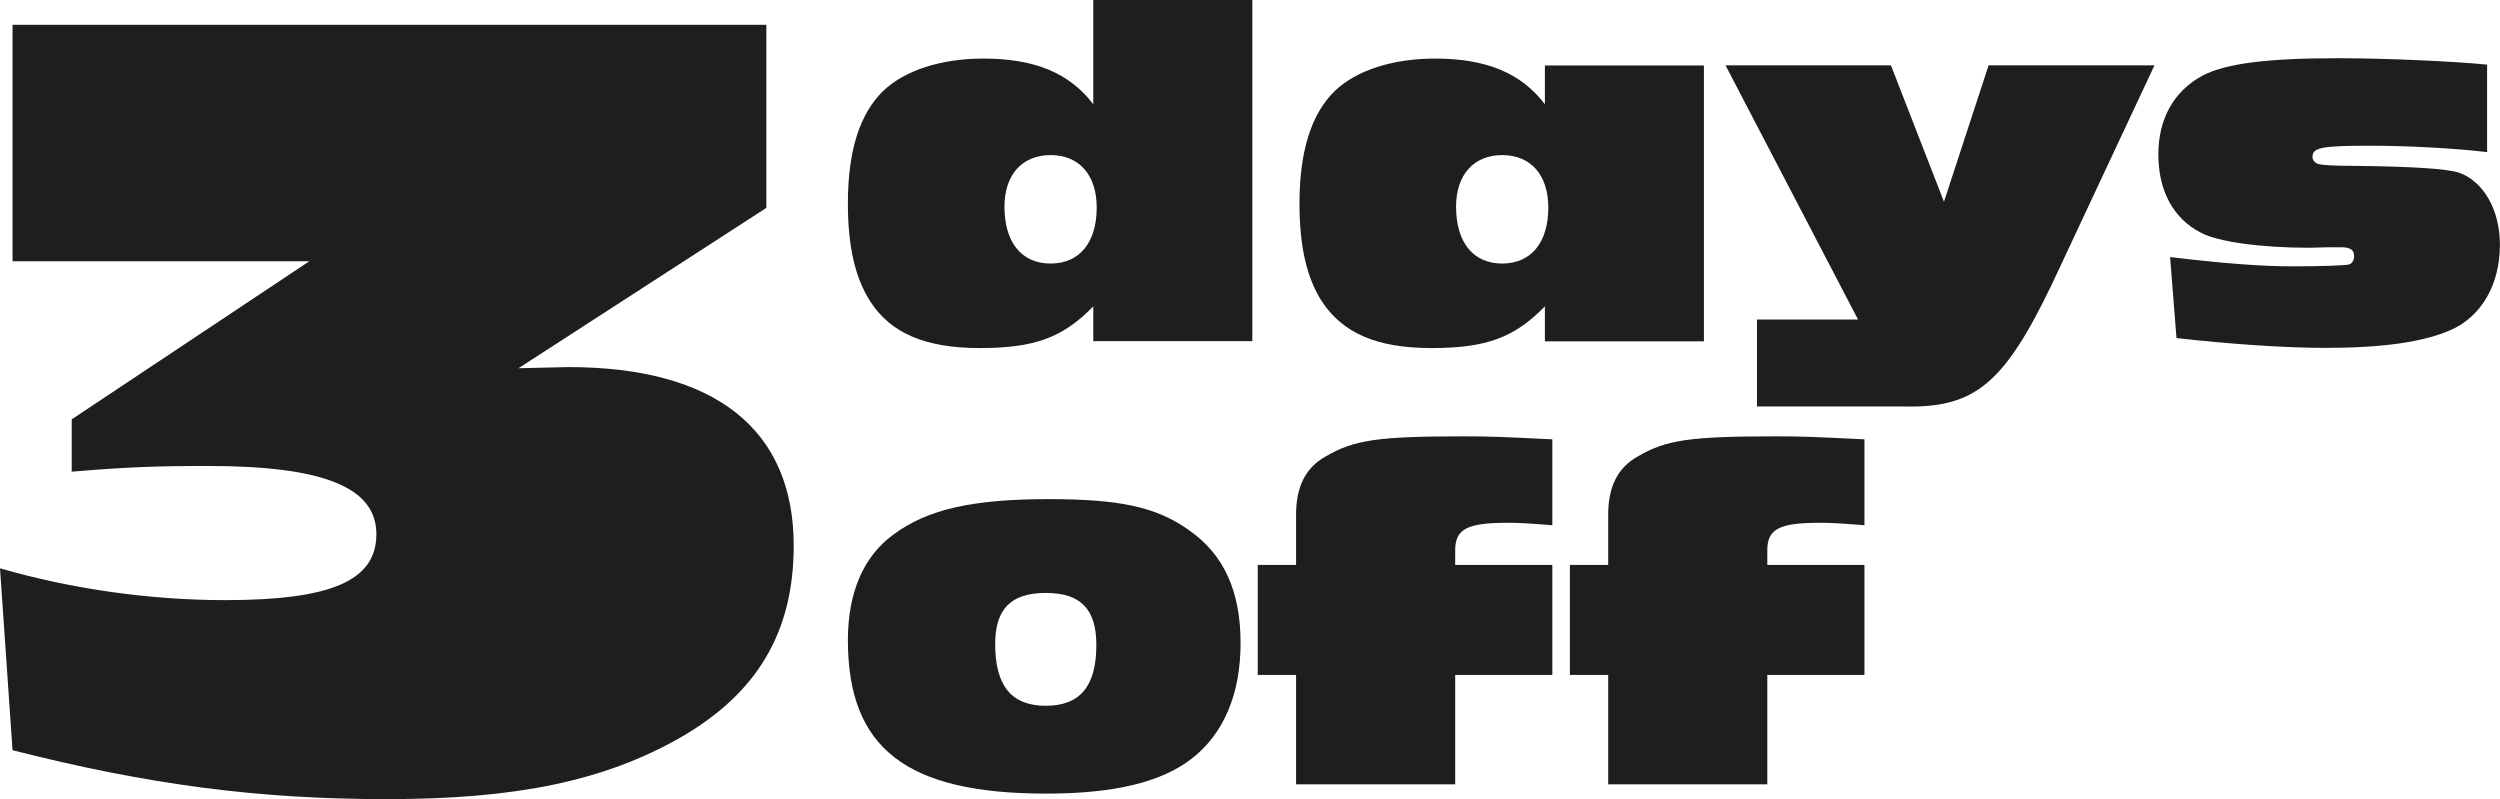 <svg xmlns="http://www.w3.org/2000/svg" id="Livello_2" data-name="Livello 2" viewBox="0 0 285.15 91.14"><defs><style>      .cls-1 {        fill: #1e1f1d;        stroke-width: 0px;      }    </style></defs><g id="CONTENT"><g><path class="cls-1" d="M0,64.82c8.04,2.33,16.99,3.63,25.68,3.63,12.06,0,17.25-2.2,17.25-7.52s-5.97-7.78-19.19-7.78c-6.1,0-9.34.13-15.56.65v-5.97l27.1-18.03H1.43V2.83h85.98v20.88l-28.27,18.29,5.71-.13c16.73,0,25.68,7.13,25.68,20.36,0,9.86-4.15,16.86-12.97,21.92-8.69,4.93-18.67,7-33.46,7s-27.36-1.69-42.67-5.58l-1.43-20.75Z"></path><g><path class="cls-1" d="M124.7,38.91v-3.97c-3.47,3.58-6.72,4.76-12.93,4.76s-10.19-1.68-12.54-5.37c-1.74-2.74-2.52-6.33-2.52-11.14,0-5.99,1.34-10.19,4.03-12.82,2.46-2.35,6.61-3.69,11.42-3.69,5.82,0,9.8,1.62,12.54,5.21V0h18.14v38.91h-18.14ZM114.57,23.57c0,4.09,1.96,6.49,5.26,6.49s5.26-2.41,5.26-6.38c0-3.75-2.02-5.99-5.26-5.99s-5.26,2.24-5.26,5.88Z"></path><path class="cls-1" d="M176.21,38.91v-3.97c-3.47,3.58-6.72,4.76-12.93,4.76s-10.13-1.68-12.54-5.37c-1.74-2.74-2.52-6.33-2.52-11.14,0-5.93,1.34-10.19,4.03-12.82,2.46-2.35,6.61-3.69,11.42-3.69,5.82,0,9.8,1.62,12.54,5.21v-4.42h18.14v31.46h-18.14ZM166.08,23.57c0,4.09,1.96,6.49,5.26,6.49s5.26-2.41,5.26-6.38c0-3.75-2.02-5.99-5.26-5.99s-5.26,2.24-5.26,5.88Z"></path><path class="cls-1" d="M245.74,7.45l-11.7,24.97c-5.49,11.42-8.85,14.16-16.96,13.94h-16.68v-9.91h11.53l-15.12-29h18.87l6.05,15.56,5.09-15.56h18.92Z"></path><path class="cls-1" d="M283.69,17.35c-3.81-.45-9.13-.73-13.44-.73-5.49,0-6.49.22-6.49,1.29,0,.28.17.56.5.73q.5.28,4.42.28,9.8.11,11.81.78c2.8,1.01,4.65,4.25,4.65,8.23,0,4.48-2.07,8.12-5.54,9.68-3.13,1.4-7.78,2.07-14.44,2.07-4.2,0-10.47-.39-16.91-1.12l-.73-9.24c6.05.73,10.47,1.06,13.94,1.06s6.21-.11,6.49-.22c.34-.11.56-.5.56-.95,0-.73-.45-1.01-1.57-1.01h-1.34l-2.13.06c-5.6,0-10.52-.67-12.48-1.74-3.13-1.62-4.81-4.81-4.81-8.9s1.79-7.22,4.98-8.96c2.58-1.4,7.33-2.02,15.45-2.02,5.43,0,13.1.34,17.07.73v9.96Z"></path><path class="cls-1" d="M135.68,60.52c3.92,2.74,5.82,6.94,5.82,12.82s-1.96,10.41-5.6,13.21c-3.47,2.69-8.9,3.97-16.57,3.97-15.95,0-22.62-5.15-22.62-17.52,0-5.43,1.79-9.57,5.21-12.04,3.86-2.86,8.96-4.03,17.69-4.03,8.17,0,12.32.9,16.07,3.58ZM113.51,73.45c0,4.76,1.85,7.05,5.77,7.05s5.77-2.24,5.77-6.94c0-4.09-1.79-5.93-5.77-5.93s-5.77,1.85-5.77,5.82Z"></path><path class="cls-1" d="M147.83,89.46v-12.48h-4.37v-12.54h4.37v-5.71c0-3.19,1.06-5.37,3.36-6.66,3.25-1.9,5.93-2.3,15.79-2.3,3.08,0,4.31.06,10.08.34v9.8c-2.63-.22-3.86-.28-5.15-.28-4.59,0-5.93.73-5.93,3.13v1.68h11.08v12.54h-11.08v12.48h-18.14Z"></path><path class="cls-1" d="M183.43,89.46v-12.48h-4.37v-12.54h4.37v-5.71c0-3.19,1.06-5.37,3.36-6.66,3.25-1.9,5.93-2.3,15.79-2.3,3.08,0,4.31.06,10.08.34v9.8c-2.63-.22-3.86-.28-5.15-.28-4.59,0-5.93.73-5.93,3.13v1.68h11.08v12.54h-11.08v12.48h-18.14Z"></path></g></g></g></svg>